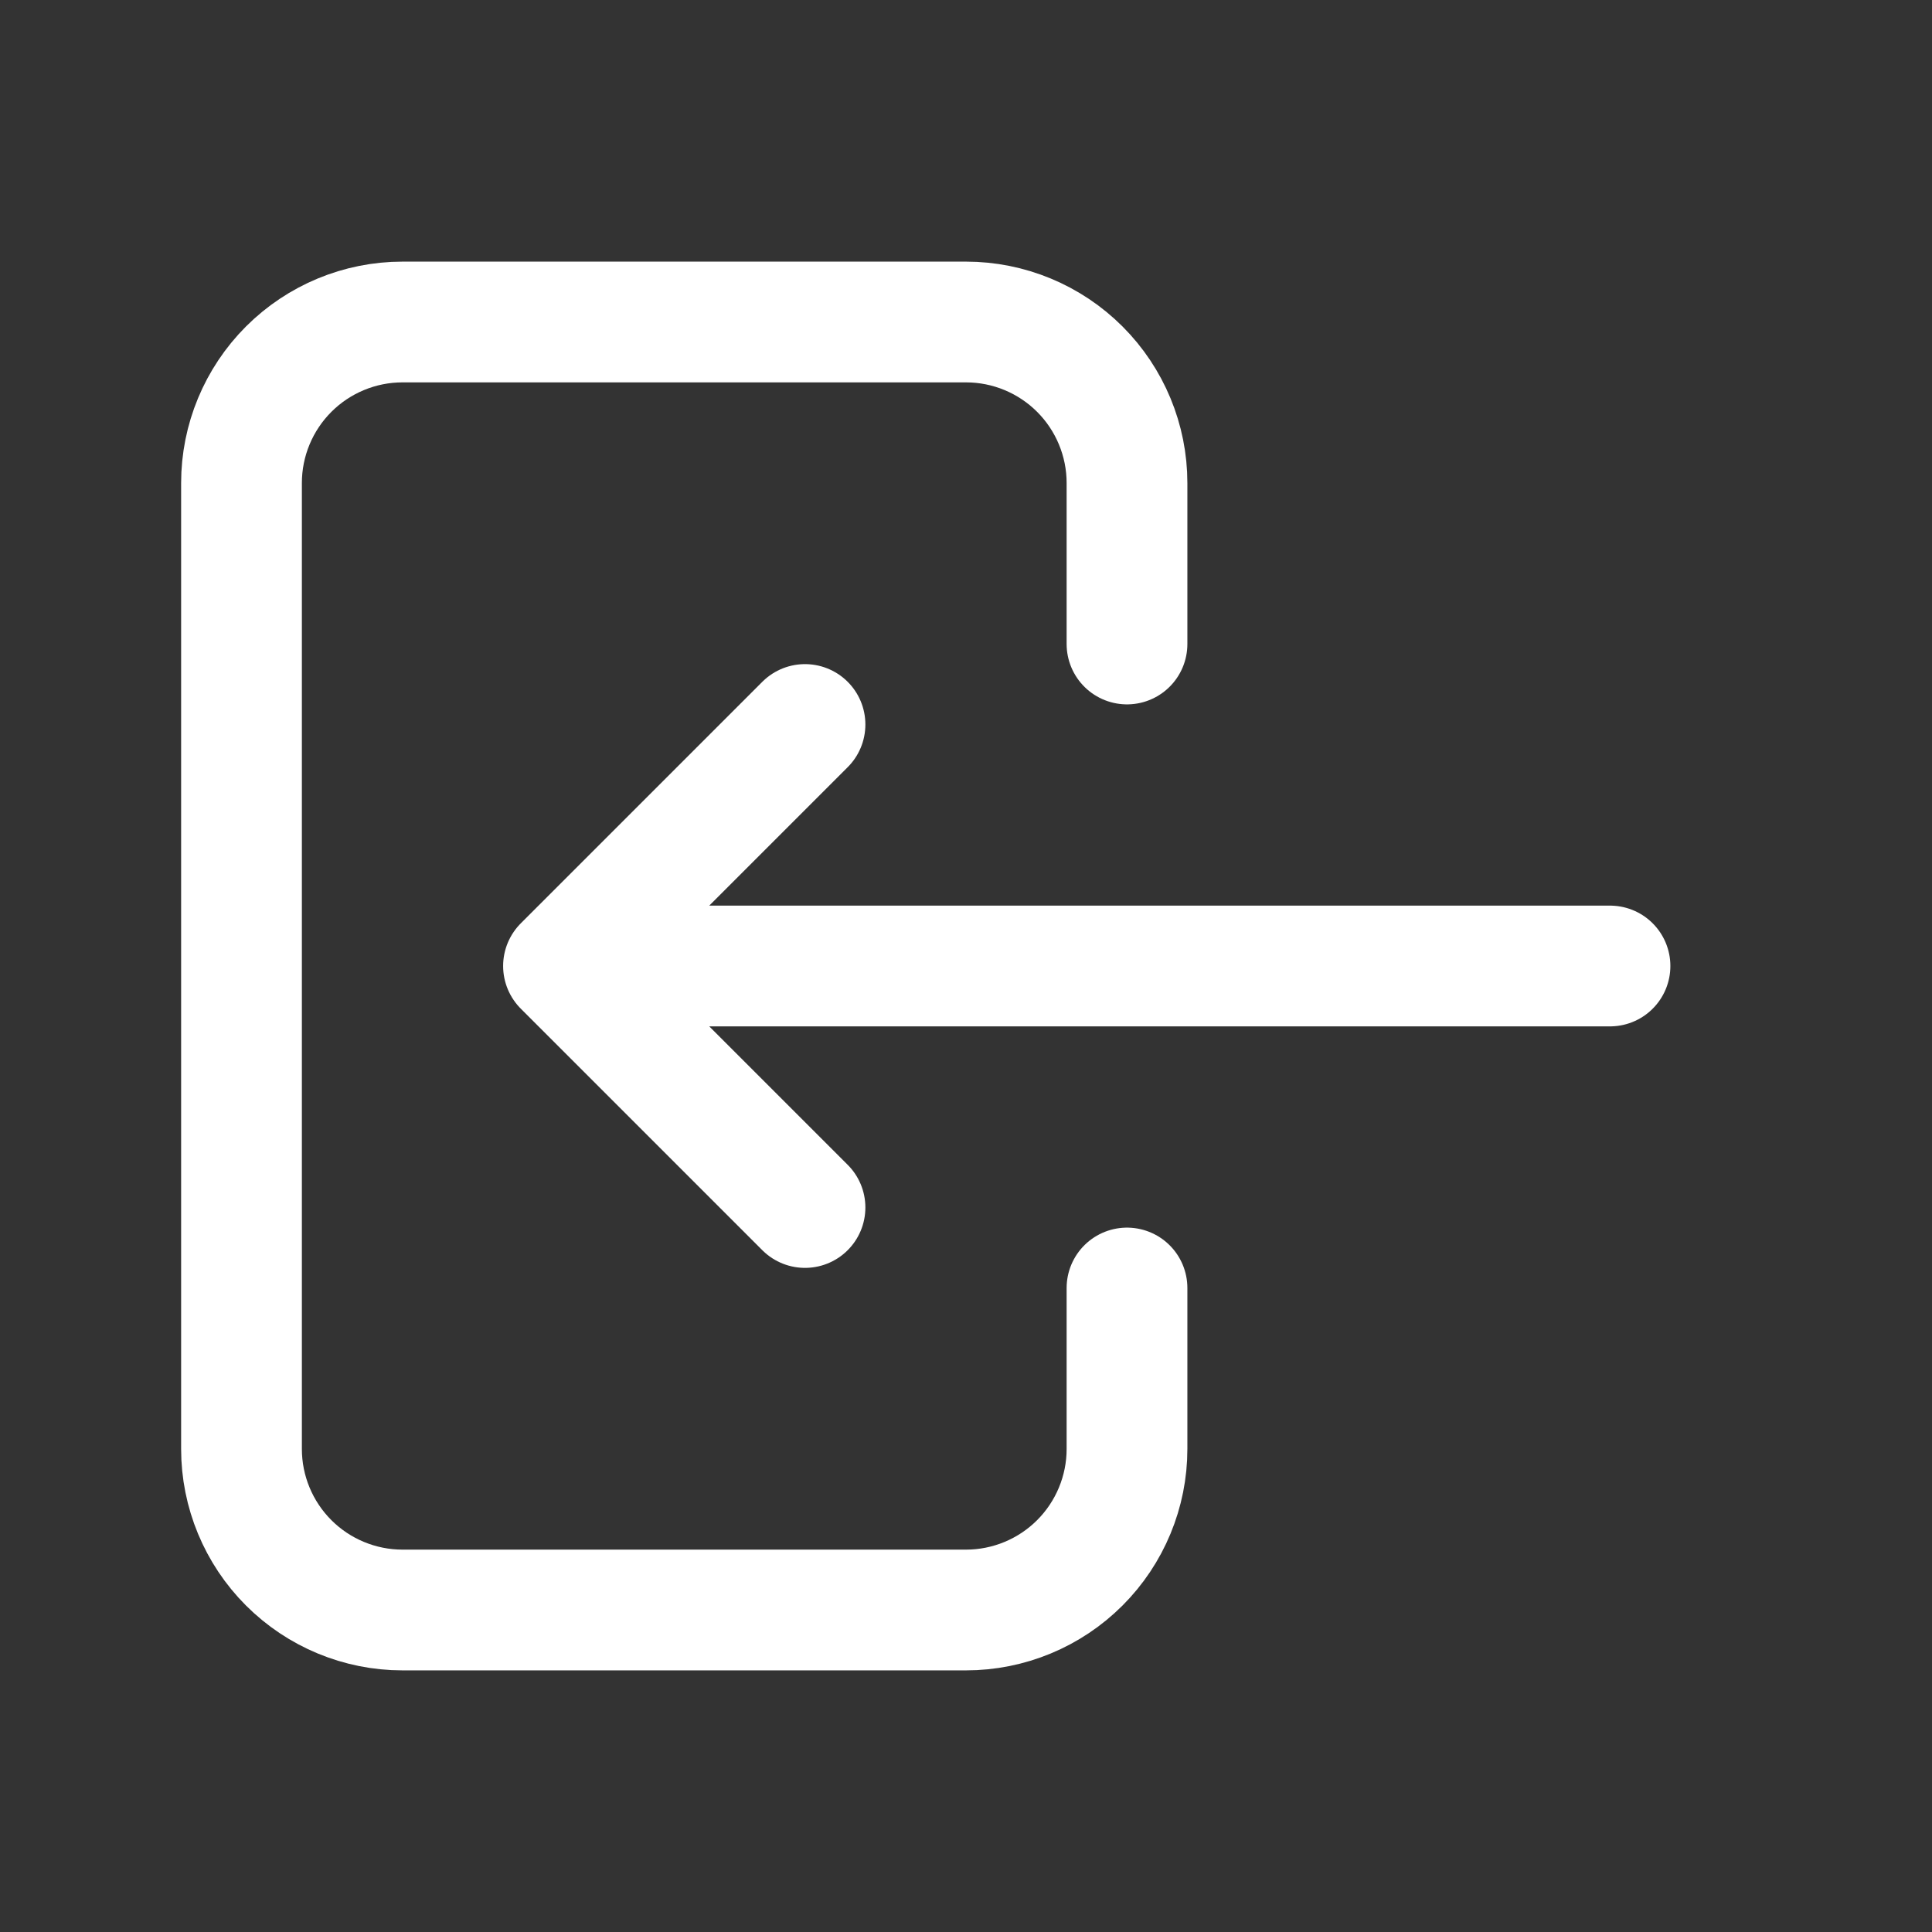 <svg width="24" height="24" viewBox="0 0 24 24" fill="none" xmlns="http://www.w3.org/2000/svg">
<rect x="0" y="0" width="24" height="24" fill="#333333" stroke="none"/>
<g clip-path="url(#clip0_4_8236)">
<path d="M14 8V6C14 5.47 13.789 4.961 13.414 4.586C13.039 4.211 12.53 4 12 4H5C4.47 4 3.961 4.211 3.586 4.586C3.211 4.961 3 5.47 3 6V18C3 18.53 3.211 19.039 3.586 19.414C3.961 19.789 4.47 20 5 20H12C12.53 20 13.039 19.789 13.414 19.414C13.789 19.039 14 18.53 14 18V16" stroke="#fff" stroke-width="1.5" stroke-linecap="round" stroke-linejoin="round"/>
<path d="M20 12H7M7 12L10 9M7 12L10 15" stroke="#fff" stroke-width="1.5" stroke-linecap="round" stroke-linejoin="round"/>
</g>
<defs>
<clipPath id="clip0_4_8236">
<rect width="24" height="24" fill="white"/>
</clipPath>
</defs>
</svg>
